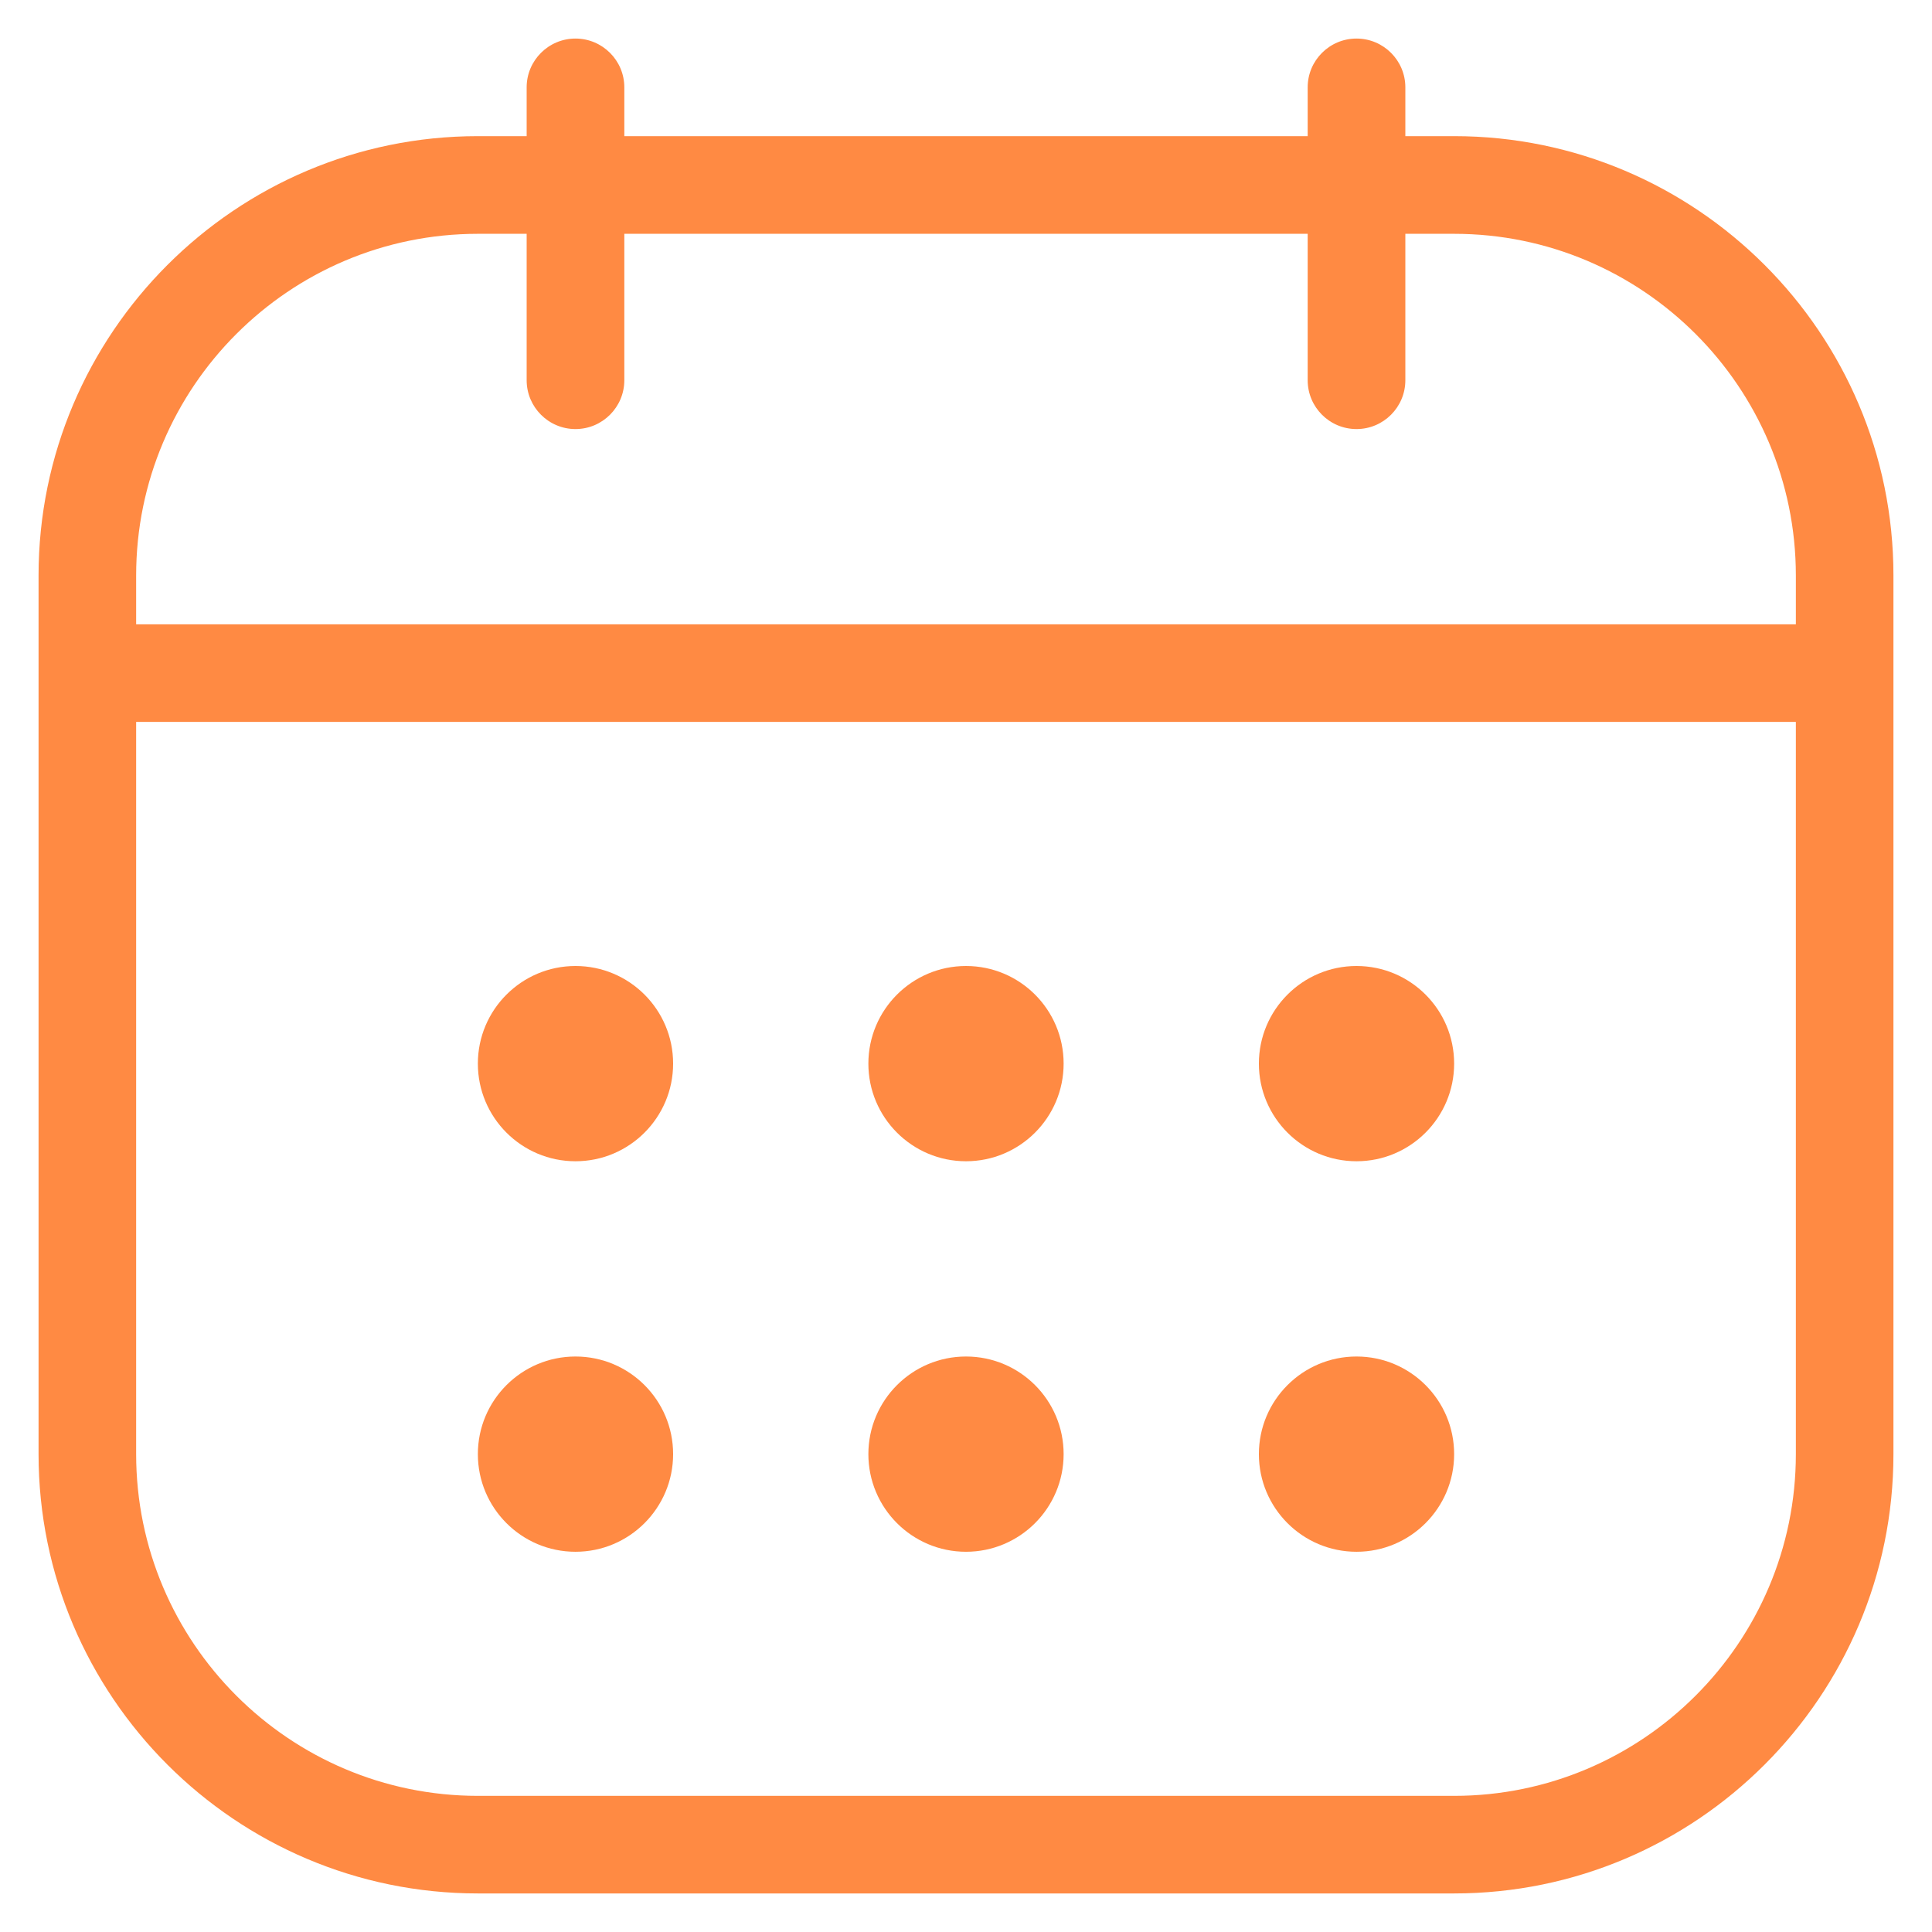 <svg width="47" height="47" viewBox="0 0 47 47" fill="none" xmlns="http://www.w3.org/2000/svg">
<path d="M35.375 3.312H34.188V2.125C34.188 1.47 33.656 0.938 33 0.938C32.344 0.938 31.812 1.47 31.812 2.125V3.312H15.188V2.125C15.188 1.47 14.655 0.938 14 0.938C13.345 0.938 12.812 1.47 12.812 2.125V3.312H11.625C5.733 3.312 0.938 8.108 0.938 14V35.375C0.938 41.267 5.733 46.062 11.625 46.062H35.375C41.267 46.062 46.062 41.267 46.062 35.375V14C46.062 8.105 41.267 3.312 35.375 3.312ZM11.625 5.688H12.812V9.25C12.812 9.905 13.345 10.438 14 10.438C14.655 10.438 15.188 9.905 15.188 9.25V5.688H31.812V9.25C31.812 9.905 32.344 10.438 33 10.438C33.656 10.438 34.188 9.905 34.188 9.25V5.688H35.375C39.959 5.688 43.688 9.416 43.688 14V15.188H3.312V14C3.312 9.416 7.041 5.688 11.625 5.688ZM35.375 43.688H11.625C7.041 43.688 3.312 39.959 3.312 35.375V17.562H43.688V35.375C43.688 39.956 39.959 43.688 35.375 43.688ZM35.375 25.875C35.375 27.186 34.311 28.25 33 28.25C31.689 28.25 30.625 27.186 30.625 25.875C30.625 24.564 31.689 23.5 33 23.5C34.311 23.5 35.375 24.562 35.375 25.875ZM25.875 25.875C25.875 27.186 24.811 28.25 23.5 28.25C22.189 28.25 21.125 27.186 21.125 25.875C21.125 24.564 22.189 23.5 23.5 23.5C24.811 23.5 25.875 24.562 25.875 25.875ZM16.375 25.875C16.375 27.186 15.311 28.25 14 28.25C12.689 28.25 11.625 27.186 11.625 25.875C11.625 24.564 12.689 23.5 14 23.5C15.311 23.5 16.375 24.562 16.375 25.875ZM35.375 35.375C35.375 36.686 34.311 37.75 33 37.75C31.689 37.75 30.625 36.686 30.625 35.375C30.625 34.064 31.689 33 33 33C34.311 33 35.375 34.062 35.375 35.375ZM25.875 35.375C25.875 36.686 24.811 37.75 23.5 37.75C22.189 37.75 21.125 36.686 21.125 35.375C21.125 34.064 22.189 33 23.5 33C24.811 33 25.875 34.062 25.875 35.375ZM16.375 35.375C16.375 36.686 15.311 37.75 14 37.75C12.689 37.75 11.625 36.686 11.625 35.375C11.625 34.064 12.689 33 14 33C15.311 33 16.375 34.062 16.375 35.375Z" fill="#FF8A43"/>
</svg>
